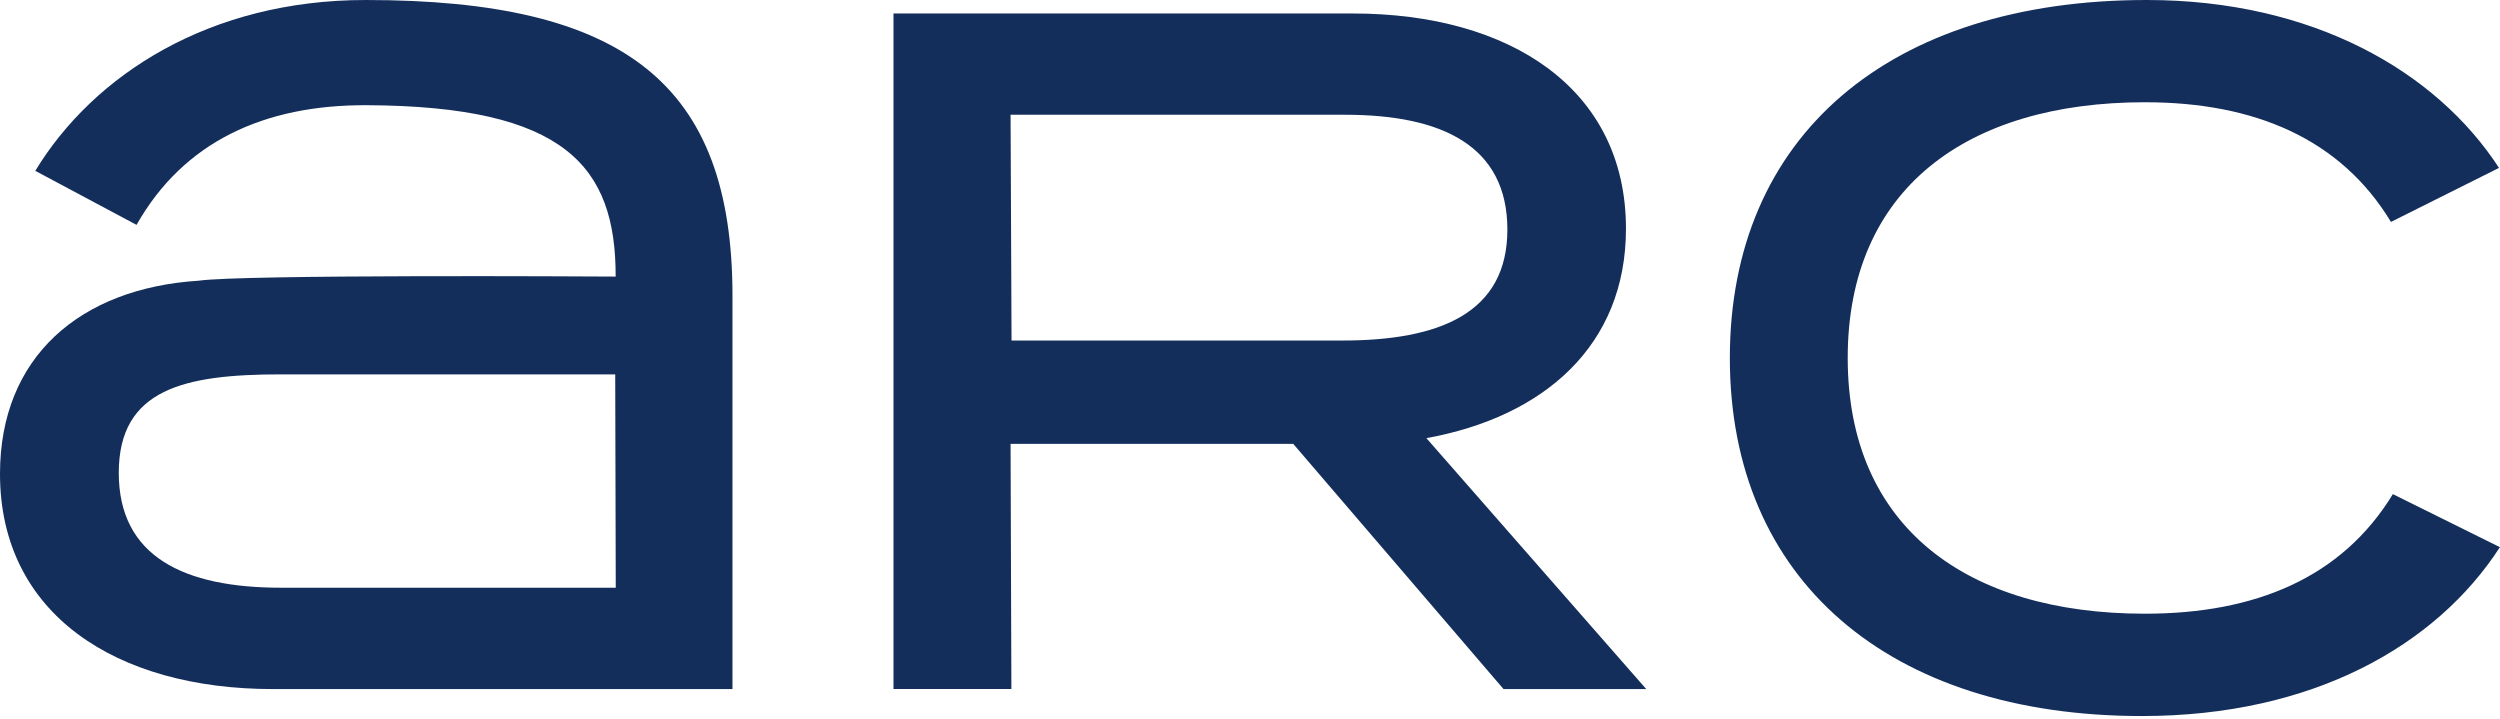 <svg width="139" height="40" viewBox="0 0 139 40" fill="none" xmlns="http://www.w3.org/2000/svg">
<g clip-path="url(#clip0_4_4770)">
<path d="M20.328 0C11.688 0 5.224 4.131 1.961 9.499L7.592 12.503C10.204 7.89 14.678 5.819 20.408 5.849C31.406 5.904 34.241 9.231 34.231 15.378C32.692 15.368 13.486 15.258 11.053 15.606C4.439 16.028 0 19.852 0 26.346C0 34.127 6.44 38.313 15.184 38.313H40.726V16.455C40.726 4.662 34.733 0 20.328 0ZM15.616 32.677C10.248 32.677 6.604 30.959 6.604 26.291C6.604 21.624 10.253 20.815 15.616 20.815H34.206L34.236 32.677H15.616Z" fill="#142E5C"/>
<path d="M83.592 38.308L71.903 24.678H56.188L56.233 38.308H49.678V0.75H75.22C83.964 0.75 90.404 4.936 90.404 12.716C90.404 19.206 85.851 23.178 79.307 24.36L91.531 38.313H83.592V38.308ZM74.639 18.933C80.007 18.933 83.81 17.433 83.81 12.766C83.81 8.099 80.161 6.381 74.798 6.381H56.188L56.242 18.933H74.644H74.639Z" fill="#142E5C"/>
<path d="M133.042 27.473L138.995 30.423C135.455 35.895 128.588 39.812 119.089 39.812C105.032 39.812 96.179 32.245 96.179 19.906C96.179 7.567 105.037 0 119.362 0C128.593 0 135.46 3.972 138.945 9.335L132.937 12.339C130.147 7.726 125.37 5.685 119.258 5.685C109.332 5.685 102.733 10.517 102.733 19.901C102.733 29.286 109.332 34.122 119.258 34.122C125.375 34.122 130.201 32.136 133.047 27.468" fill="#142E5C"/>
</g>
<defs>
<clipPath id="clip0_4_4770">
<rect width="139" height="39.812" fill="white"/>
</clipPath>
</defs>
</svg>
